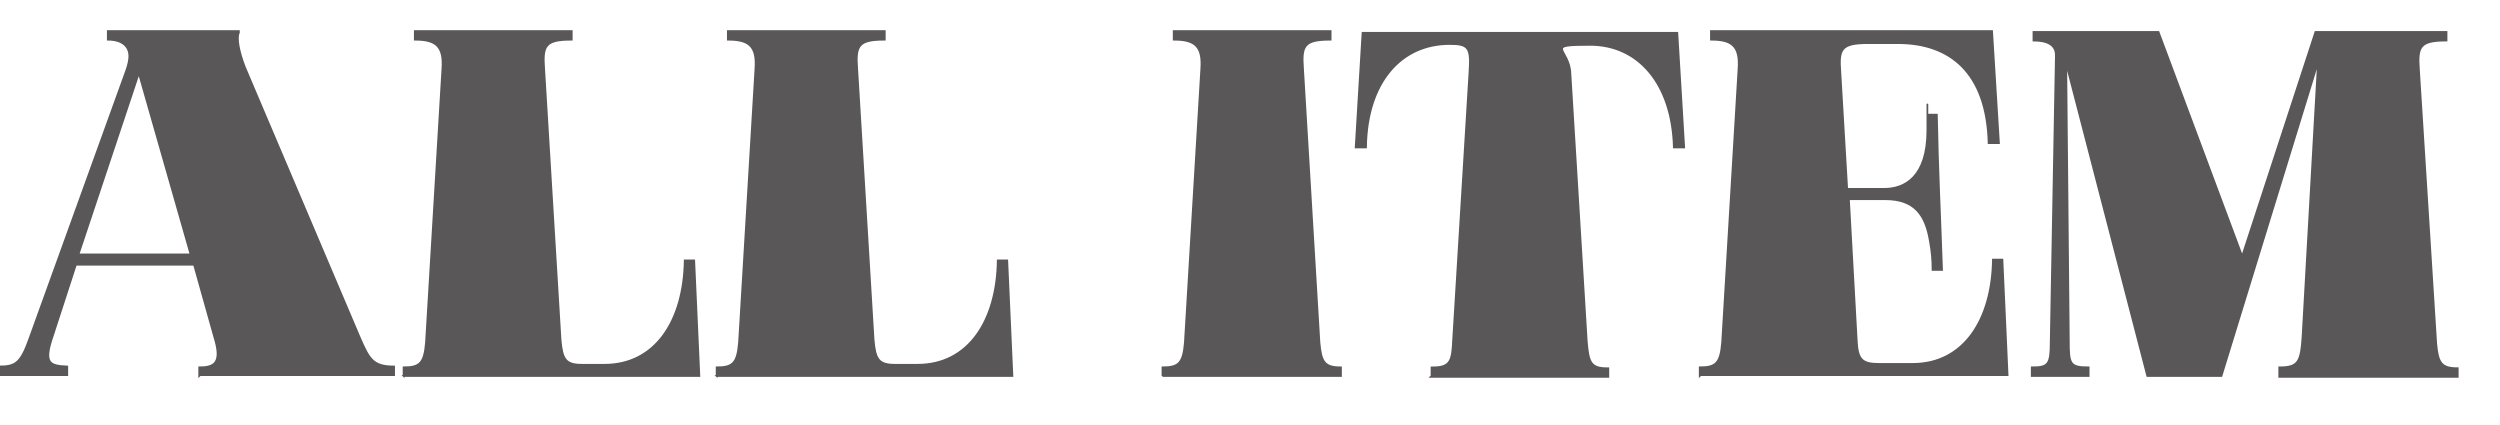 <?xml version="1.0" encoding="UTF-8"?>
<svg id="_レイヤー_1" data-name="レイヤー_1" xmlns="http://www.w3.org/2000/svg" version="1.1" viewBox="0 0 289.9 49.3">
  <!-- Generator: Adobe Illustrator 29.0.0, SVG Export Plug-In . SVG Version: 2.1.0 Build 186)  -->
  <defs>
    <style>
      .st0 {
        fill: #595757;
        stroke: #595757;
        stroke-miterlimit: 10;
        stroke-width: .2px;
      }
    </style>
  </defs>
  <path class="st0" d="M23.1,43.6v-1c1.6,0,2.6-.4,1.9-3l-2.5-8.9h-13.7l-2.7,8.3c-1.1,3.2-.3,3.4,1.7,3.5v1H-.1v-1c1.9,0,2.5-.4,3.5-3.2L14.6,8.3c.3-.8.4-1.4.4-1.8,0-1-.7-1.9-2.5-1.9v-1h15.2v.2c-.3.6,0,2.2.7,4l13.3,31.3c1.1,2.5,1.5,3.4,4,3.4v1h-22.5ZM16.1,8.5l-7,21h13l-6-21Z"/>
  <path class="st0" d="M46.8,43.6v-1c1.9,0,2.4-.5,2.6-2.9l1.9-31.7c.2-2.7-.8-3.4-3.2-3.4v-1h18.2v1c-3.1,0-3.4.7-3.2,3.4l1.9,31.4c.2,2.3.6,2.9,2.5,2.9h2.6c5.9,0,9.2-5.1,9.3-12.1h1.1l.6,13.4h-34.3Z"/>
  <path class="st0" d="M83.1,43.6v-1c1.9,0,2.4-.5,2.6-2.9l1.9-31.7c.2-2.7-.8-3.4-3.2-3.4v-1h18.2v1c-3.1,0-3.4.7-3.2,3.4l1.9,31.4c.2,2.3.6,2.9,2.5,2.9h2.6c5.9,0,9.2-5.1,9.3-12.1h1.1l.6,13.4h-34.3Z"/>
  <path class="st0" d="M134.8,43.6v-1c1.9,0,2.4-.5,2.6-2.9l1.9-31.7c.2-2.7-.8-3.4-3.2-3.4v-1h18.2v1c-3.1,0-3.4.7-3.2,3.4l1.9,31.7c.2,2.3.6,2.9,2.5,2.9v1h-20.7Z"/>
  <path class="st0" d="M166,43.6v-1h.2c2,0,2.2-.8,2.3-3.1l1.9-31.1c.2-2.9-.1-3.3-2.3-3.3-5.6,0-9.6,4.4-9.7,12h-1.2c0,0,.8-13.3.8-13.3h36.5l.8,13.3h-1.2c-.2-7.5-4.2-11.9-9.7-11.9s-2.4.4-2.3,3.3l1.9,31.1c.2,2.3.4,3.1,2.3,3.1h.2v1h-20.6Z"/>
  <path class="st0" d="M197.1,43.6v-1c1.9,0,2.4-.5,2.6-2.9l1.9-31.7c.2-2.7-.8-3.4-3.2-3.4v-1h32.6l.8,13h-1.2c-.2-8.2-4.5-11.6-10.5-11.6h-3.5c-3.1,0-3.4.7-3.2,3.3l.8,13.6h4.3c2.3,0,5-1.3,5-6.8s0-1.8,0-1.8h1.1c.1,6,.4,12,.6,18h-1.1c0-1.2-.1-2.2-.3-3.3-.5-3-1.7-4.9-5.2-4.9h-4.2l.9,16.3c.1,2.3.6,2.8,2.6,2.8h3.9c5.9,0,9.2-5.1,9.3-12.1h1.1l.6,13.4h-35.6Z"/>
  <path class="st0" d="M264.3,43.6v-1c2.2,0,2.5-.6,2.7-3.5l1.8-31.9h0l-11.2,36.4h-8.6l-9.4-36.2h0l.3,32.1c0,2.7.1,3.1,2.3,3.1v1h-6.6v-1c1.9,0,2.2-.3,2.2-2.9l.6-33.3c0-1.2-1-1.7-2.6-1.7v-1h14.5l9.7,26,8.5-26h15.2v1c-3.1,0-3.4.7-3.2,3.4l2,31.7c.2,2.3.6,2.9,2.5,2.9v1h-20.7Z"/>
</svg>